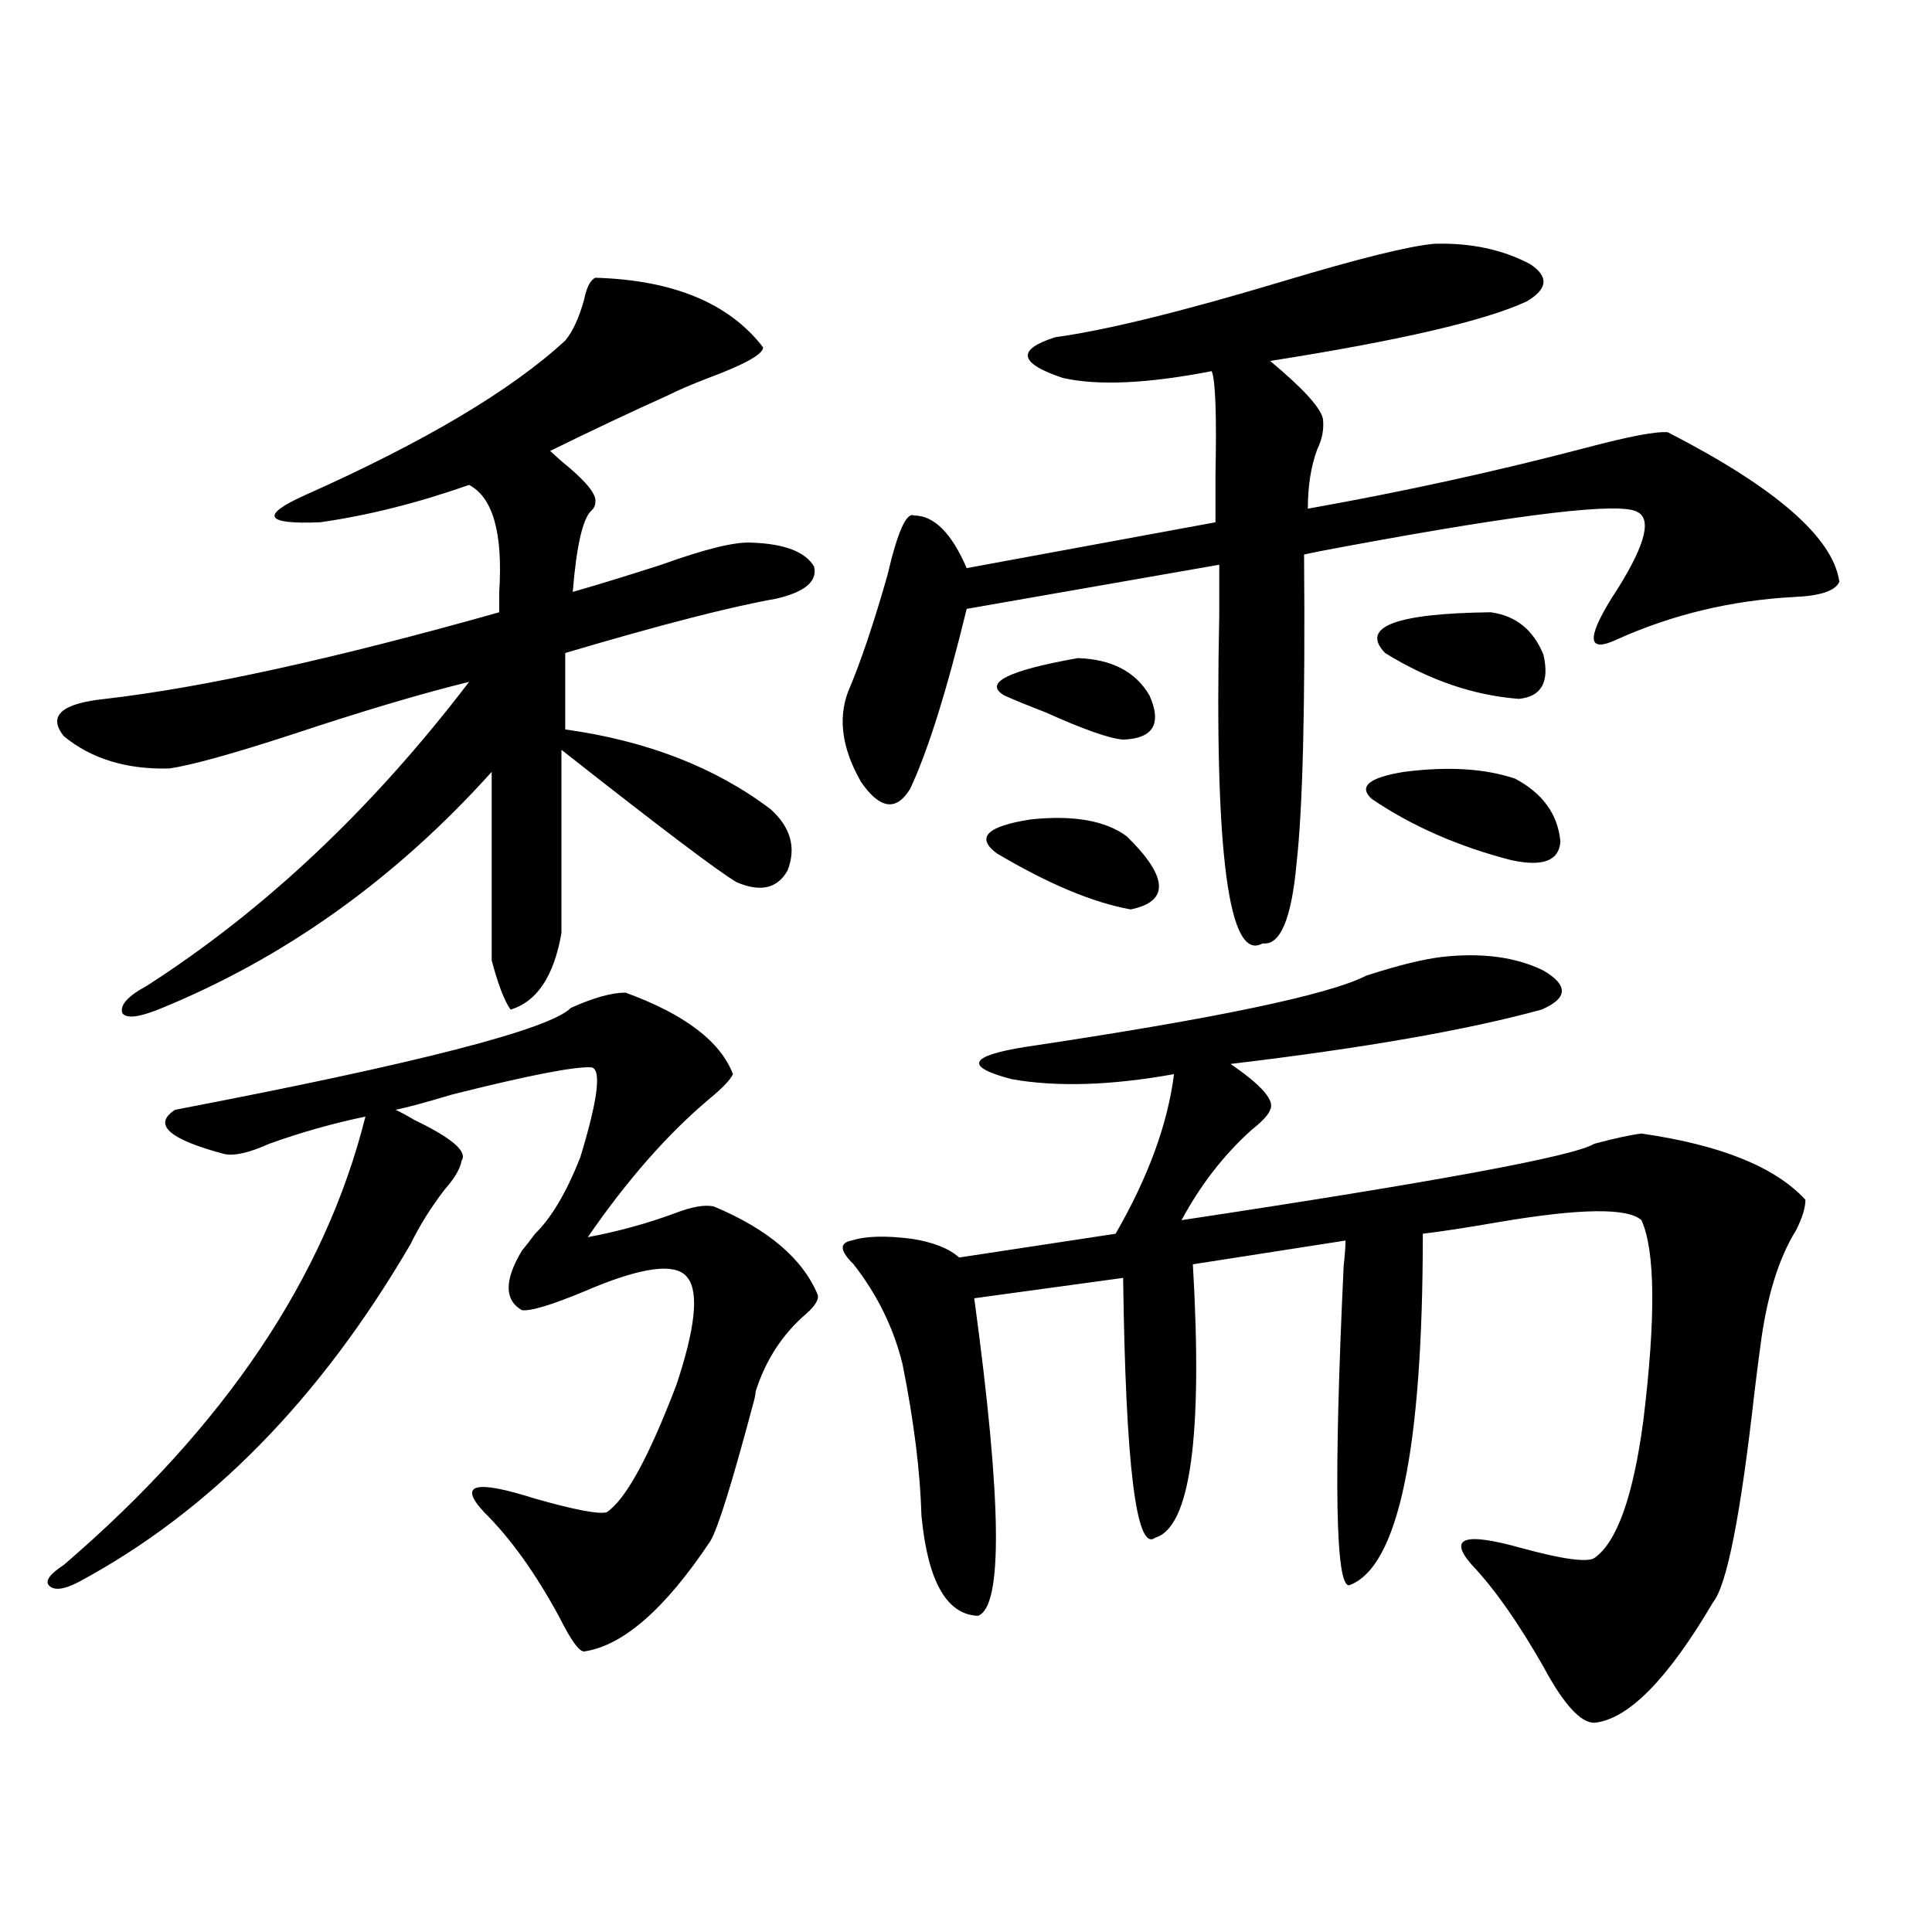 <?xml version="1.0" encoding="utf-8"?>
<!-- Generator: Adobe Illustrator 16.0.0, SVG Export Plug-In . SVG Version: 6.00 Build 0)  -->
<!DOCTYPE svg PUBLIC "-//W3C//DTD SVG 1.1//EN" "http://www.w3.org/Graphics/SVG/1.1/DTD/svg11.dtd">
<svg version="1.1" id="图层_1" xmlns="http://www.w3.org/2000/svg" xmlns:xlink="http://www.w3.org/1999/xlink" x="0px" y="0px"
	 width="1000px" height="1000px" viewBox="0 0 1000 1000" enable-background="new 0 0 1000 1000" xml:space="preserve">
<path d="M33.048,809.973c83.245-71.479,135.271-148.823,156.094-232.031c-16.92,3.516-33.505,8.212-49.755,14.063
	c-10.411,4.696-18.216,6.454-23.414,5.273c-28.627-7.608-37.072-15.229-25.365-22.852c125.516-24.019,193.807-41.597,204.873-52.734
	c11.707-5.273,21.128-7.91,28.292-7.91c30.563,11.138,49.1,25.2,55.608,42.188c-1.311,2.938-5.533,7.333-12.683,13.184
	c-21.463,18.169-42.285,41.899-62.438,71.191c15.609-2.925,30.563-7.031,44.877-12.305c9.101-3.516,15.93-4.683,20.487-3.516
	c27.957,11.728,45.853,26.958,53.657,45.703c0.641,2.349-1.311,5.575-5.854,9.668c-12.362,10.547-21.143,24.032-26.341,40.43
	c0,1.181-0.335,2.938-0.976,5.273c-11.066,41.61-18.536,65.63-22.438,72.07c-23.414,35.156-45.212,54.19-65.364,57.129
	c-2.606,0-6.829-5.864-12.683-17.578c-12.362-22.852-25.365-41.007-39.023-54.492c-13.658-14.64-4.878-16.987,26.341-7.031
	c20.808,5.864,33.17,8.212,37.072,7.031c9.756-6.44,21.783-28.413,36.097-65.918c9.756-29.292,11.707-47.749,5.854-55.371
	c-5.854-8.198-23.749-5.851-53.657,7.031c-16.92,7.031-27.651,10.259-32.194,9.668c-9.115-5.273-9.115-15.519,0-30.762
	c1.951-2.335,4.223-5.273,6.829-8.789c8.445-8.198,16.25-21.382,23.414-39.551c9.101-29.883,11.052-45.401,5.854-46.582
	c-8.46-0.577-32.529,4.106-72.193,14.063c-13.658,4.106-23.414,6.743-29.268,7.91c2.592,1.181,5.854,2.938,9.756,5.273
	c19.512,9.38,27.637,16.411,24.39,21.094c-0.655,4.106-3.582,9.091-8.78,14.941c-7.164,9.38-13.018,18.759-17.561,28.125
	c-46.828,80.282-104.067,138.579-171.703,174.902c-7.805,4.093-13.018,4.683-15.609,1.758
	C23.292,818.171,25.884,814.669,33.048,809.973z M308.163,143.762c40.319,1.181,69.267,13.184,86.827,36.035
	c0,3.516-9.436,8.789-28.292,15.82c-9.115,3.516-15.944,6.454-20.487,8.789c-19.512,8.789-39.999,18.457-61.462,29.004
	c1.296,1.181,3.247,2.938,5.854,5.273c12.348,9.97,18.201,17.001,17.561,21.094c0,1.758-0.655,3.228-1.951,4.395
	c-4.558,4.106-7.805,18.169-9.756,42.188c12.348-3.516,27.637-8.198,45.853-14.063c22.759-8.198,38.368-12.003,46.828-11.426
	c16.905,0.591,27.637,4.696,32.194,12.305c1.951,7.622-4.558,13.184-19.512,16.699c-23.414,4.106-59.846,13.485-109.266,28.125
	v39.551c42.271,5.864,77.712,19.638,106.339,41.309c10.396,9.38,13.323,19.927,8.78,31.641c-5.213,9.38-13.993,11.426-26.341,6.152
	c-9.115-5.273-39.358-28.125-90.729-68.555v94.922c-3.902,22.274-12.683,35.458-26.341,39.551
	c-3.262-4.683-6.509-13.184-9.756-25.488v-97.559c-50.09,55.673-107.649,96.68-172.679,123.047
	c-10.411,4.106-16.585,4.696-18.536,1.758c-1.311-4.093,2.927-8.789,12.683-14.063c61.127-39.249,116.735-91.694,166.825-157.324
	c-24.069,5.864-54.633,14.941-91.705,27.246c-30.578,9.97-51.706,15.82-63.413,17.578c-22.118,0.591-40.334-4.972-54.633-16.699
	c-8.46-10.547-1.311-16.987,21.463-19.336c50.73-5.851,118.687-20.792,203.897-44.824c0-2.335,0-5.851,0-10.547
	c1.951-30.46-3.262-48.917-15.609-55.371c-26.676,9.38-52.361,15.82-77.071,19.336c-14.313,0.591-22.118-0.288-23.414-2.637
	c-1.311-2.335,3.902-6.152,15.609-11.426c61.782-27.534,106.659-54.19,134.631-79.98c3.902-4.683,7.149-11.714,9.756-21.094
	C303.605,148.747,305.557,144.942,308.163,143.762z M742.299,126.184c18.856-0.577,35.441,2.938,49.755,10.547
	c9.756,6.454,9.101,12.896-1.951,19.336c-21.463,9.97-65.699,20.215-132.68,30.762c16.905,14.063,26.006,24.032,27.316,29.883
	c0.641,5.273-0.335,10.547-2.927,15.82c-3.262,8.789-4.878,19.048-4.878,30.762c49.42-8.789,97.559-19.336,144.387-31.641
	c22.104-5.851,36.097-8.487,41.95-7.91c55.929,28.716,85.517,54.492,88.778,77.344c-1.951,4.696-9.756,7.333-23.414,7.91
	c-32.529,1.758-63.093,9.091-91.705,21.973c-14.969,7.031-15.944,0-2.927-21.094c16.905-25.776,21.463-40.718,13.658-44.824
	c-8.46-5.273-58.535,0.591-150.24,17.578c-9.756,1.758-17.24,3.228-22.438,4.395c0.641,77.935-0.655,131.259-3.902,159.961
	c-2.606,28.716-8.46,42.489-17.561,41.309c-17.561,9.97-25.045-46.582-22.438-169.629c0-11.714,0-20.503,0-26.367l-130.729,22.852
	c-10.411,42.778-20.167,73.828-29.268,93.164c-7.164,11.728-15.609,10.547-25.365-3.516c-9.756-16.987-12.042-32.52-6.829-46.582
	c6.494-15.229,13.323-35.444,20.487-60.645c5.198-22.261,9.756-32.52,13.658-30.762c10.396,0,19.512,9.091,27.316,27.246
	l128.777-23.73c0-5.273,0-13.472,0-24.609c0.641-31.05,0-48.917-1.951-53.613c-33.17,6.454-58.87,7.622-77.071,3.516
	c-22.773-7.608-24.069-14.64-3.902-21.094c26.006-3.516,65.364-13.184,118.046-29.004
	C703.275,133.806,729.281,127.364,742.299,126.184z M746.201,495.324c20.808-2.335,38.368,0,52.682,7.031
	c13.003,7.622,12.683,14.364-0.976,20.215c-38.383,10.547-92.04,19.927-160.972,28.125c16.25,11.138,23.079,19.048,20.487,23.73
	c-0.655,2.349-3.902,5.864-9.756,10.547c-14.313,12.896-26.341,28.427-36.097,46.582c132.024-19.913,203.242-33.097,213.653-39.551
	c11.052-2.925,19.177-4.683,24.39-5.273c40.975,5.864,69.267,17.29,84.876,34.277c0,4.106-1.631,9.38-4.878,15.82
	c-9.115,14.653-15.289,34.868-18.536,60.645c-0.655,4.696-1.631,12.305-2.927,22.852c-7.164,63.872-14.313,100.195-21.463,108.984
	c-23.414,39.839-43.901,60.645-61.462,62.402c-7.164,0-15.944-9.668-26.341-29.004c-13.018-22.852-25.365-40.43-37.072-52.734
	c-12.362-14.063-3.902-16.987,25.365-8.789c21.463,5.864,34.146,7.622,38.048,5.273c11.707-8.198,20.152-31.929,25.365-71.191
	c6.494-53.312,6.174-87.891-0.976-103.711c-7.164-6.44-31.554-6.152-73.169,0.879c-16.92,2.938-30.243,4.985-39.999,6.152
	c0,111.923-12.683,172.567-38.048,181.934c-7.164,1.167-8.14-53.901-2.927-165.234c0.641-5.851,0.976-10.245,0.976-13.184
	l-79.022,12.305c5.198,89.071-1.311,136.23-19.512,141.504c-9.756,7.622-15.289-37.202-16.585-134.473l-77.071,10.547
	c14.299,104.892,14.954,159.659,1.951,164.355c-16.265-0.591-26.021-17.88-29.268-51.855c-0.655-22.852-3.902-48.917-9.756-78.223
	c-4.558-18.745-13.018-36.035-25.365-51.855c-7.164-7.031-7.484-11.124-0.976-12.305c7.149-2.335,17.561-2.637,31.219-0.879
	c11.052,1.758,19.177,4.985,24.39,9.668l80.974-12.305c16.905-29.292,26.981-56.827,30.243-82.617
	c-32.529,5.864-60.486,6.743-83.9,2.637c-24.725-6.44-22.438-12.003,6.829-16.699c98.199-14.64,157.069-26.944,176.581-36.914
	C723.428,499.719,736.445,496.505,746.201,495.324z M583.278,432.922c21.463,21.094,22.104,33.7,1.951,37.793
	c-19.512-3.516-42.605-13.184-69.267-29.004c-11.066-8.198-5.213-14.063,17.561-17.578
	C555.627,421.798,572.212,424.724,583.278,432.922z M557.913,340.637c17.561,0.591,29.908,7.031,37.072,19.336
	c6.494,14.653,1.951,22.274-13.658,22.852c-7.164-0.577-20.487-5.273-39.999-14.063c-9.115-3.516-16.265-6.44-21.463-8.789
	C508.799,353.532,521.481,347.091,557.913,340.637z M784.249,403.039c14.299,7.622,22.104,18.457,23.414,32.52
	c-0.655,9.97-9.115,13.184-25.365,9.668c-27.316-7.031-51.386-17.578-72.193-31.641c-7.164-6.44-1.631-11.124,16.585-14.063
	C749.448,396.599,768.64,397.766,784.249,403.039z M771.566,316.906c13.003,1.758,22.104,9.091,27.316,21.973
	c3.247,14.063-0.976,21.685-12.683,22.852c-23.414-1.758-46.508-9.668-69.267-23.73
	C703.916,324.528,722.132,317.497,771.566,316.906z"/>
</svg>
